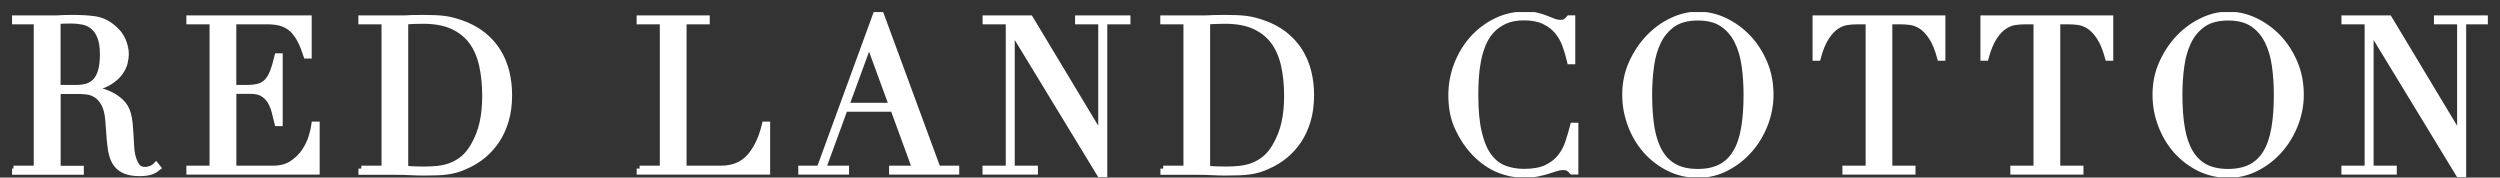 <svg width="183" height="13" viewBox="0 0 183 13" fill="none" xmlns="http://www.w3.org/2000/svg">
<rect x="0" y="0" width="183" height="13" fill="#333333" stroke="none"/>
<g clip-path="url(#clip0_3251_5109)">
<path d="M0.99 12.344H2.686V1.566H0.99V1.344H3.896C4.019 1.344 4.142 1.344 4.26 1.339C4.383 1.333 4.506 1.328 4.629 1.317C4.752 1.317 4.875 1.317 4.998 1.312C5.12 1.307 5.243 1.307 5.366 1.307C5.966 1.307 6.499 1.339 6.955 1.407C7.411 1.476 7.842 1.671 8.236 1.999C8.595 2.284 8.846 2.601 8.995 2.961C9.143 3.32 9.215 3.653 9.215 3.97C9.215 4.128 9.189 4.329 9.133 4.577C9.077 4.826 8.954 5.074 8.769 5.333C8.579 5.592 8.308 5.824 7.949 6.041C7.59 6.257 7.119 6.4 6.53 6.474V6.506C6.694 6.527 6.914 6.564 7.196 6.622C7.478 6.68 7.76 6.775 8.052 6.912C8.344 7.05 8.61 7.229 8.851 7.457C9.097 7.684 9.266 7.974 9.369 8.334C9.43 8.545 9.471 8.783 9.497 9.052C9.522 9.322 9.543 9.596 9.558 9.882C9.574 10.167 9.589 10.437 9.604 10.701C9.62 10.965 9.645 11.181 9.686 11.361C9.748 11.636 9.845 11.879 9.978 12.101C10.112 12.323 10.327 12.434 10.619 12.434C10.752 12.434 10.89 12.407 11.034 12.354C11.178 12.302 11.306 12.217 11.418 12.101L11.557 12.275C11.505 12.317 11.449 12.36 11.383 12.407C11.316 12.455 11.234 12.497 11.131 12.539C11.029 12.582 10.906 12.613 10.757 12.64C10.609 12.666 10.429 12.677 10.214 12.677C9.809 12.677 9.466 12.624 9.199 12.518C8.933 12.412 8.713 12.259 8.549 12.053C8.385 11.847 8.267 11.594 8.19 11.298C8.113 10.996 8.062 10.648 8.031 10.252L7.924 8.82C7.883 8.297 7.78 7.885 7.616 7.589C7.452 7.293 7.262 7.082 7.042 6.944C6.822 6.807 6.596 6.728 6.361 6.701C6.125 6.675 5.925 6.664 5.751 6.664H4.224V12.354H5.92V12.576H1.001V12.344H0.99ZM4.213 6.432H5.618C5.905 6.432 6.161 6.395 6.396 6.321C6.632 6.247 6.832 6.12 7.001 5.935C7.17 5.75 7.298 5.502 7.391 5.185C7.483 4.868 7.529 4.472 7.529 3.986C7.529 3.441 7.462 3.003 7.324 2.67C7.186 2.337 7.006 2.089 6.791 1.92C6.571 1.751 6.33 1.64 6.058 1.587C5.787 1.534 5.52 1.508 5.259 1.508C5.074 1.508 4.89 1.508 4.7 1.513C4.511 1.518 4.352 1.529 4.219 1.55V6.432H4.213Z" fill="white" stroke="white" stroke-width="0.431" stroke-miterlimit="10"/>
<path d="M13.858 12.344H15.554V1.566H13.858V1.344H22.6V4.07H22.431C22.297 3.658 22.154 3.299 22 2.992C21.846 2.681 21.662 2.422 21.452 2.205C21.237 1.988 20.98 1.83 20.688 1.724C20.391 1.619 20.038 1.566 19.617 1.566H17.081V6.432H18.075C18.413 6.432 18.695 6.4 18.931 6.337C19.166 6.273 19.366 6.157 19.535 5.983C19.704 5.808 19.848 5.571 19.966 5.275C20.084 4.974 20.196 4.588 20.309 4.118H20.478V9.015H20.309C20.237 8.709 20.166 8.418 20.089 8.133C20.012 7.848 19.904 7.599 19.766 7.377C19.628 7.156 19.443 6.981 19.218 6.849C18.987 6.717 18.69 6.654 18.326 6.654H17.086V12.344H19.976C20.535 12.344 21.001 12.222 21.375 11.974C21.749 11.726 22.051 11.435 22.282 11.092C22.518 10.748 22.687 10.394 22.8 10.03C22.912 9.66 22.984 9.359 23.015 9.116H23.184V12.566H13.858V12.344Z" fill="white" stroke="white" stroke-width="0.431" stroke-miterlimit="10"/>
<path d="M26.448 12.344H28.144V1.566H26.448V1.344H29.292C29.436 1.344 29.579 1.344 29.717 1.339C29.856 1.333 30.004 1.328 30.148 1.317C30.291 1.317 30.435 1.317 30.578 1.312C30.722 1.307 30.865 1.307 31.009 1.307C31.316 1.307 31.588 1.312 31.823 1.323C32.064 1.333 32.285 1.349 32.495 1.376C32.705 1.402 32.905 1.439 33.089 1.487C33.279 1.534 33.479 1.592 33.694 1.666C34.314 1.877 34.852 2.158 35.308 2.511C35.759 2.865 36.133 3.272 36.425 3.732C36.717 4.197 36.927 4.699 37.066 5.243C37.204 5.787 37.27 6.363 37.27 6.96C37.27 7.652 37.189 8.276 37.025 8.825C36.861 9.375 36.635 9.866 36.353 10.289C36.066 10.711 35.733 11.081 35.354 11.393C34.97 11.704 34.56 11.953 34.124 12.143C33.878 12.259 33.648 12.349 33.427 12.412C33.207 12.476 32.982 12.523 32.756 12.555C32.525 12.587 32.274 12.608 31.998 12.618C31.721 12.629 31.408 12.634 31.05 12.634C30.896 12.634 30.732 12.629 30.563 12.629C30.389 12.624 30.214 12.613 30.045 12.608C29.871 12.597 29.702 12.587 29.533 12.587C29.364 12.582 29.205 12.582 29.051 12.582H26.453V12.344H26.448ZM29.671 12.344C29.845 12.365 30.045 12.381 30.276 12.391C30.506 12.402 30.758 12.407 31.034 12.407C31.383 12.407 31.726 12.391 32.064 12.354C32.408 12.317 32.73 12.238 33.043 12.117C33.356 11.995 33.643 11.821 33.914 11.599C34.186 11.372 34.427 11.076 34.642 10.711C34.97 10.146 35.195 9.565 35.323 8.968C35.452 8.376 35.513 7.726 35.513 7.023C35.513 6.194 35.436 5.438 35.282 4.762C35.129 4.086 34.877 3.505 34.524 3.029C34.17 2.554 33.704 2.184 33.125 1.92C32.546 1.656 31.823 1.524 30.968 1.524C30.712 1.524 30.481 1.529 30.271 1.539C30.061 1.55 29.861 1.56 29.666 1.571V12.344H29.671Z" fill="white" stroke="white" stroke-width="0.431" stroke-miterlimit="10"/>
<path d="M46.817 12.344H48.514V1.566H46.817V1.344H51.737V1.566H50.041V12.344H52.762C53.658 12.344 54.36 12.053 54.873 11.477C55.38 10.902 55.754 10.114 55.99 9.116H56.159V12.566H46.822V12.344H46.817Z" fill="white" stroke="white" stroke-width="0.431" stroke-miterlimit="10"/>
<path d="M58.65 12.344H59.992L64.117 1.064H64.486L68.642 12.344H70V12.566H65.296V12.344H66.992L65.388 7.964H61.842L60.238 12.344H61.934V12.566H58.65V12.344ZM63.615 3.156L61.934 7.742H65.296L63.615 3.156Z" fill="white" stroke="white" stroke-width="0.431" stroke-miterlimit="10"/>
<path d="M72.142 12.344H73.838V1.566H72.142V1.344H75.411L80.577 9.929H80.607V1.566H78.911V1.344H82.534V1.566H80.838V12.782H80.531L74.094 2.21H74.064V12.344H75.76V12.566H72.137V12.344H72.142Z" fill="white" stroke="white" stroke-width="0.431" stroke-miterlimit="10"/>
<path d="M85.148 12.344H86.844V1.566H85.148V1.344H87.992C88.135 1.344 88.278 1.344 88.422 1.339C88.566 1.333 88.709 1.328 88.853 1.317C88.996 1.317 89.139 1.317 89.283 1.312C89.426 1.307 89.57 1.307 89.708 1.307C90.016 1.307 90.287 1.312 90.528 1.323C90.769 1.333 90.989 1.349 91.199 1.376C91.409 1.402 91.604 1.439 91.794 1.487C91.984 1.534 92.183 1.592 92.398 1.666C93.019 1.877 93.556 2.158 94.013 2.511C94.464 2.865 94.838 3.272 95.13 3.732C95.422 4.197 95.632 4.699 95.77 5.243C95.909 5.787 95.975 6.363 95.975 6.96C95.975 7.652 95.893 8.276 95.729 8.825C95.565 9.375 95.34 9.866 95.058 10.289C94.771 10.711 94.438 11.081 94.059 11.393C93.68 11.704 93.264 11.953 92.829 12.143C92.583 12.259 92.353 12.349 92.132 12.412C91.912 12.476 91.691 12.523 91.461 12.555C91.23 12.587 90.979 12.608 90.702 12.618C90.426 12.629 90.113 12.634 89.754 12.634C89.601 12.634 89.437 12.629 89.268 12.629C89.093 12.624 88.919 12.613 88.75 12.608C88.576 12.597 88.407 12.587 88.237 12.587C88.068 12.582 87.91 12.582 87.756 12.582H85.158V12.344H85.148ZM88.371 12.344C88.545 12.365 88.745 12.381 88.975 12.391C89.206 12.402 89.457 12.407 89.734 12.407C90.082 12.407 90.426 12.391 90.764 12.354C91.107 12.317 91.43 12.238 91.743 12.117C92.055 11.995 92.342 11.821 92.614 11.599C92.885 11.372 93.126 11.076 93.341 10.711C93.669 10.146 93.895 9.565 94.023 8.968C94.151 8.376 94.213 7.726 94.213 7.023C94.213 6.194 94.136 5.438 93.982 4.762C93.828 4.086 93.577 3.505 93.224 3.029C92.87 2.554 92.404 2.184 91.825 1.92C91.246 1.656 90.528 1.524 89.667 1.524C89.411 1.524 89.18 1.529 88.97 1.539C88.76 1.55 88.56 1.56 88.366 1.571V12.344H88.371Z" fill="white" stroke="white" stroke-width="0.431" stroke-miterlimit="10"/>
<path d="M115.309 12.56H115.079C115.007 12.476 114.925 12.402 114.833 12.333C114.741 12.265 114.597 12.233 114.407 12.233C114.254 12.233 114.09 12.259 113.911 12.317C113.731 12.376 113.531 12.439 113.301 12.513C113.07 12.587 112.814 12.65 112.527 12.708C112.24 12.767 111.927 12.793 111.579 12.793C110.938 12.793 110.313 12.671 109.708 12.428C109.104 12.185 108.53 11.794 107.987 11.245C107.485 10.732 107.069 10.12 106.736 9.417C106.398 8.714 106.234 7.901 106.234 6.976C106.234 6.189 106.373 5.439 106.649 4.725C106.926 4.012 107.305 3.383 107.797 2.834C108.289 2.29 108.863 1.856 109.524 1.534C110.185 1.212 110.908 1.053 111.692 1.053C112.004 1.053 112.286 1.085 112.532 1.148C112.778 1.212 112.993 1.281 113.188 1.36C113.383 1.439 113.562 1.508 113.721 1.571C113.885 1.635 114.044 1.666 114.192 1.666C114.397 1.666 114.541 1.635 114.628 1.566C114.715 1.497 114.792 1.423 114.864 1.339H115.094V4.488H114.925C114.833 4.086 114.715 3.695 114.577 3.304C114.433 2.913 114.233 2.57 113.982 2.274C113.726 1.973 113.403 1.735 113.014 1.55C112.619 1.365 112.132 1.275 111.553 1.275C111.015 1.275 110.549 1.36 110.165 1.534C109.775 1.708 109.452 1.941 109.186 2.226C108.919 2.517 108.709 2.85 108.55 3.235C108.392 3.621 108.274 4.023 108.192 4.451C108.11 4.878 108.058 5.306 108.033 5.745C108.007 6.183 107.997 6.596 107.997 6.981C107.997 8.085 108.084 8.999 108.258 9.723C108.433 10.447 108.673 11.023 108.986 11.44C109.299 11.863 109.673 12.154 110.108 12.323C110.549 12.492 111.031 12.576 111.558 12.576C112.24 12.576 112.788 12.476 113.208 12.275C113.624 12.074 113.962 11.816 114.218 11.493C114.474 11.171 114.664 10.812 114.797 10.405C114.93 10.003 115.048 9.596 115.151 9.2H115.32V12.56H115.309Z" fill="white" stroke="white" stroke-width="0.431" stroke-miterlimit="10"/>
<path d="M118.963 6.939C118.963 6.099 119.122 5.322 119.445 4.609C119.768 3.896 120.178 3.278 120.685 2.749C121.187 2.226 121.756 1.814 122.391 1.513C123.022 1.212 123.657 1.064 124.287 1.064C124.959 1.064 125.615 1.212 126.25 1.513C126.885 1.814 127.454 2.226 127.956 2.749C128.454 3.272 128.853 3.896 129.155 4.609C129.458 5.322 129.606 6.099 129.606 6.939C129.606 7.673 129.468 8.392 129.197 9.1C128.92 9.802 128.546 10.431 128.064 10.975C127.587 11.52 127.024 11.963 126.373 12.296C125.727 12.634 125.03 12.798 124.287 12.798C123.524 12.798 122.817 12.634 122.161 12.312C121.51 11.985 120.946 11.551 120.47 11.012C119.998 10.473 119.624 9.845 119.363 9.137C119.096 8.429 118.963 7.694 118.963 6.939ZM120.721 6.939C120.721 7.885 120.782 8.709 120.905 9.412C121.028 10.114 121.233 10.701 121.515 11.176C121.802 11.646 122.166 12 122.617 12.233C123.063 12.465 123.621 12.582 124.282 12.582C124.933 12.582 125.486 12.465 125.943 12.233C126.393 12 126.768 11.652 127.049 11.176C127.336 10.706 127.536 10.114 127.659 9.412C127.782 8.709 127.844 7.885 127.844 6.939C127.844 6.215 127.798 5.512 127.705 4.836C127.613 4.16 127.439 3.552 127.178 3.024C126.916 2.496 126.557 2.073 126.091 1.756C125.63 1.439 125.025 1.286 124.282 1.286C123.539 1.286 122.935 1.444 122.473 1.756C122.012 2.073 121.648 2.496 121.387 3.024C121.126 3.552 120.951 4.16 120.859 4.836C120.767 5.512 120.721 6.215 120.721 6.939Z" fill="white" stroke="white" stroke-width="0.431" stroke-miterlimit="10"/>
<path d="M135.084 12.344H136.78V1.566H135.894C135.689 1.566 135.458 1.582 135.207 1.619C134.951 1.656 134.695 1.756 134.433 1.925C134.172 2.094 133.926 2.358 133.685 2.723C133.444 3.087 133.239 3.589 133.065 4.229H132.896V1.344H142.186V4.229H142.017C141.843 3.589 141.638 3.087 141.397 2.723C141.157 2.358 140.911 2.094 140.649 1.925C140.388 1.756 140.132 1.656 139.875 1.619C139.619 1.582 139.394 1.566 139.189 1.566H138.302V12.344H139.998V12.566H135.079V12.344H135.084Z" fill="white" stroke="white" stroke-width="0.431" stroke-miterlimit="10"/>
<path d="M147.372 12.344H149.069V1.566H148.182C147.977 1.566 147.747 1.582 147.495 1.619C147.239 1.656 146.983 1.756 146.722 1.925C146.46 2.094 146.214 2.358 145.973 2.723C145.733 3.087 145.528 3.589 145.353 4.229H145.184V1.344H154.475V4.229H154.306C154.131 3.589 153.927 3.087 153.685 2.723C153.445 2.358 153.199 2.094 152.937 1.925C152.676 1.756 152.42 1.656 152.163 1.619C151.907 1.582 151.681 1.566 151.477 1.566H150.596V12.344H152.292V12.566H147.372V12.344Z" fill="white" stroke="white" stroke-width="0.431" stroke-miterlimit="10"/>
<path d="M157.78 6.939C157.78 6.099 157.938 5.322 158.262 4.609C158.585 3.896 158.994 3.278 159.501 2.749C160.004 2.226 160.572 1.814 161.208 1.513C161.839 1.212 162.473 1.064 163.104 1.064C163.776 1.064 164.431 1.212 165.067 1.513C165.702 1.814 166.271 2.226 166.773 2.749C167.271 3.272 167.67 3.896 167.973 4.609C168.275 5.322 168.423 6.099 168.423 6.939C168.423 7.673 168.285 8.392 168.014 9.1C167.737 9.802 167.363 10.431 166.881 10.975C166.405 11.52 165.841 11.963 165.19 12.296C164.544 12.634 163.847 12.798 163.104 12.798C162.341 12.798 161.634 12.634 160.977 12.312C160.327 11.985 159.764 11.551 159.286 11.012C158.815 10.473 158.441 9.845 158.18 9.137C157.909 8.429 157.78 7.694 157.78 6.939ZM159.537 6.939C159.537 7.885 159.599 8.709 159.722 9.412C159.845 10.114 160.05 10.701 160.332 11.176C160.62 11.646 160.983 12 161.434 12.233C161.88 12.465 162.438 12.582 163.099 12.582C163.75 12.582 164.304 12.465 164.759 12.233C165.211 12 165.585 11.652 165.867 11.176C166.153 10.706 166.353 10.114 166.476 9.412C166.599 8.709 166.66 7.885 166.66 6.939C166.66 6.215 166.614 5.512 166.522 4.836C166.43 4.16 166.255 3.552 165.994 3.024C165.733 2.496 165.374 2.073 164.909 1.756C164.447 1.439 163.842 1.286 163.099 1.286C162.356 1.286 161.751 1.444 161.29 1.756C160.829 2.073 160.465 2.496 160.204 3.024C159.942 3.552 159.768 4.16 159.676 4.836C159.584 5.512 159.537 6.215 159.537 6.939Z" fill="white" stroke="white" stroke-width="0.431" stroke-miterlimit="10"/>
<path d="M171.61 12.344H173.307V1.566H171.61V1.344H174.881L180.046 9.929H180.076V1.566H178.381V1.344H182.002V1.566H180.307V12.782H179.999L173.564 2.21H173.532V12.344H175.229V12.566H171.606V12.344H171.61Z" fill="white" stroke="white" stroke-width="0.431" stroke-miterlimit="10"/>
</g>
<defs>
<clipPath id="clip0_3251_5109">
<rect width="181.228" height="12.082" fill="white" transform="translate(0.883 0.885)"/>
</clipPath>
</defs>
</svg>

